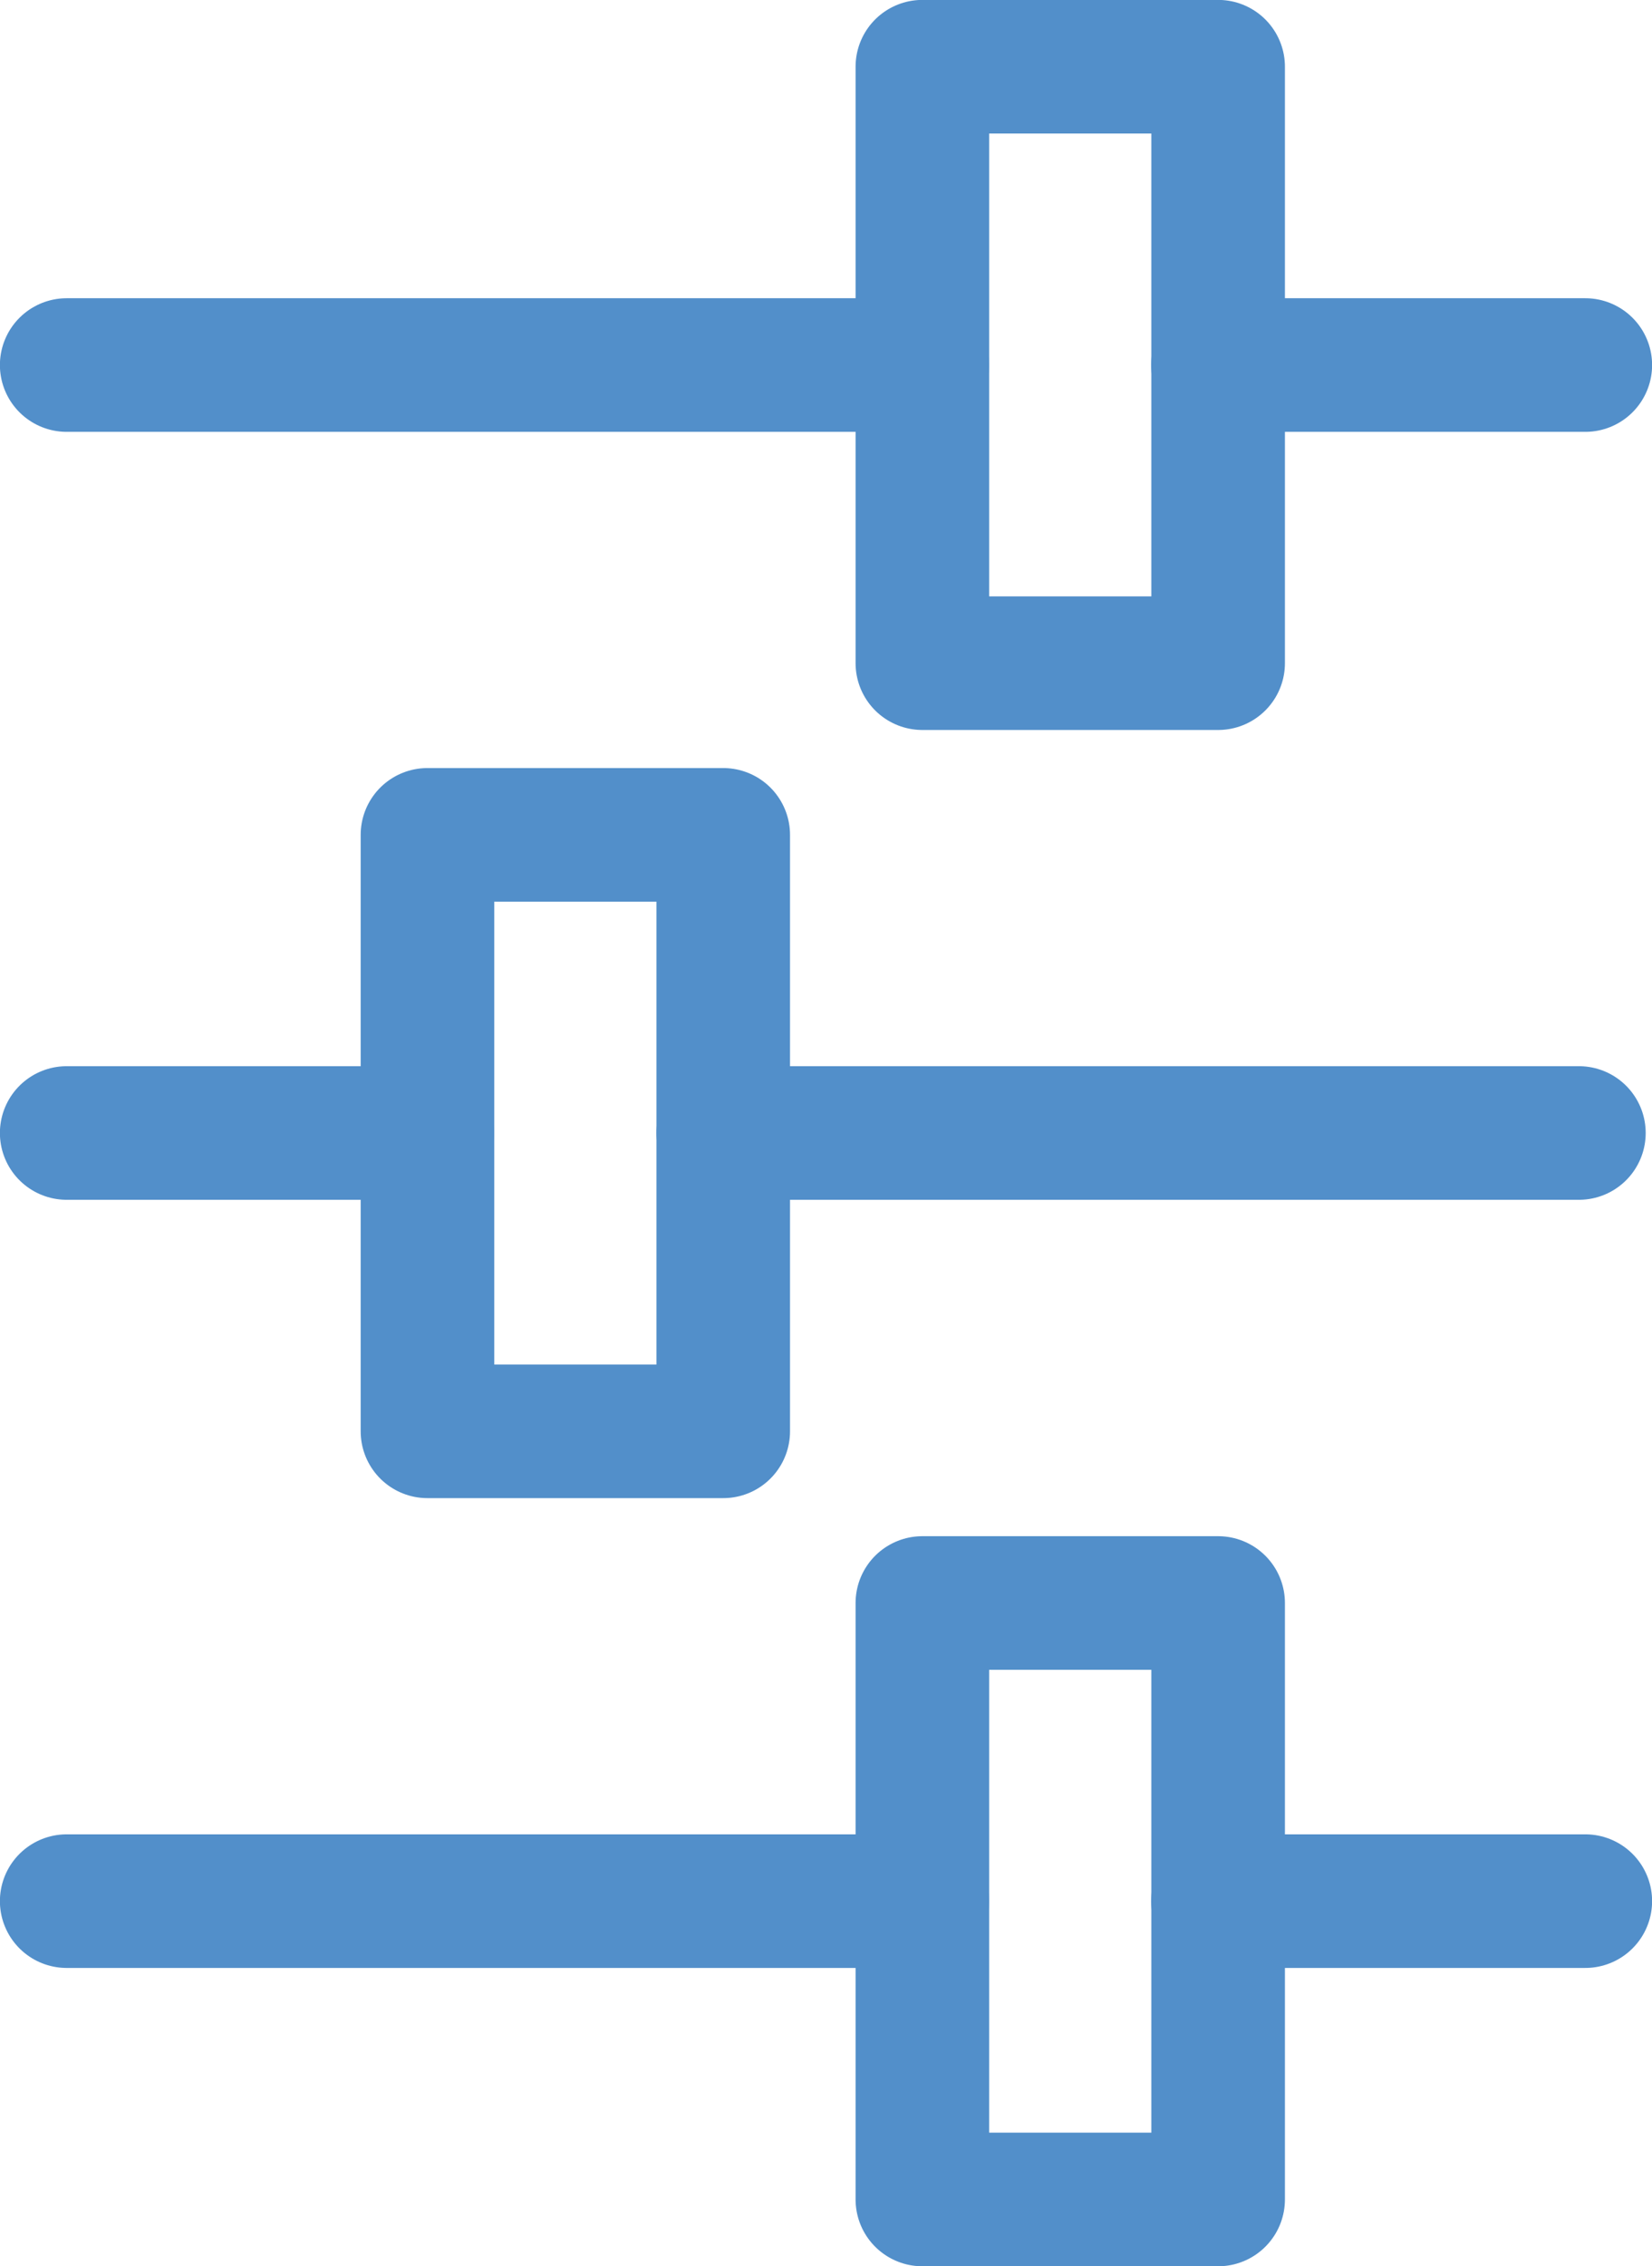 <?xml version="1.0" encoding="UTF-8"?>
<svg xmlns="http://www.w3.org/2000/svg" xmlns:xlink="http://www.w3.org/1999/xlink" version="1.1" viewBox="0 0 876.9 1202.5">
  <defs>
    <style>
      .cls-1, .cls-2 {
        fill: none;
      }

      .cls-2 {
        stroke: #528fca;
        stroke-linecap: round;
        stroke-linejoin: round;
        stroke-width: 70.9px;
      }

      .cls-3 {
        clip-path: url(#clippath-1);
      }

      .cls-4 {
        clip-path: url(#clippath);
      }
    </style>
    <clipPath id="clippath">
      <rect class="cls-1" y="0" width="876.9" height="1202.5"/>
    </clipPath>
    <clipPath id="clippath-1">
      <rect class="cls-1" y="0" width="876.9" height="1202.5"/>
    </clipPath>
  </defs>
  <!-- Generator: Adobe Illustrator 28.6.0, SVG Export Plug-In . SVG Version: 1.2.0 Build 709)  -->
  <g>
    <g id="Layer_1">
      <g class="cls-4">
        <line class="cls-2" x1="841.5" y1="1008.8" x2="646.5" y2="1008.8"/>
        <line class="cls-2" x1="489.6" y1="1008.8" x2="35.4" y2="1008.8"/>
        <rect class="cls-2" x="489.6" y="850.6" width="157" height="316.5"/>
        <line class="cls-2" x1="226.9" y1="601.2" x2="35.4" y2="601.2"/>
        <line class="cls-2" x1="838.1" y1="601.2" x2="383.9" y2="601.2"/>
      </g>
      <rect class="cls-2" x="226.9" y="443" width="157" height="316.5"/>
      <g class="cls-3">
        <line class="cls-2" x1="841.5" y1="193.7" x2="646.5" y2="193.7"/>
        <line class="cls-2" x1="489.6" y1="193.7" x2="35.4" y2="193.7"/>
        <rect class="cls-2" x="489.6" y="35.4" width="157" height="316.5"/>
      </g>
    </g>
  </g>
</svg>